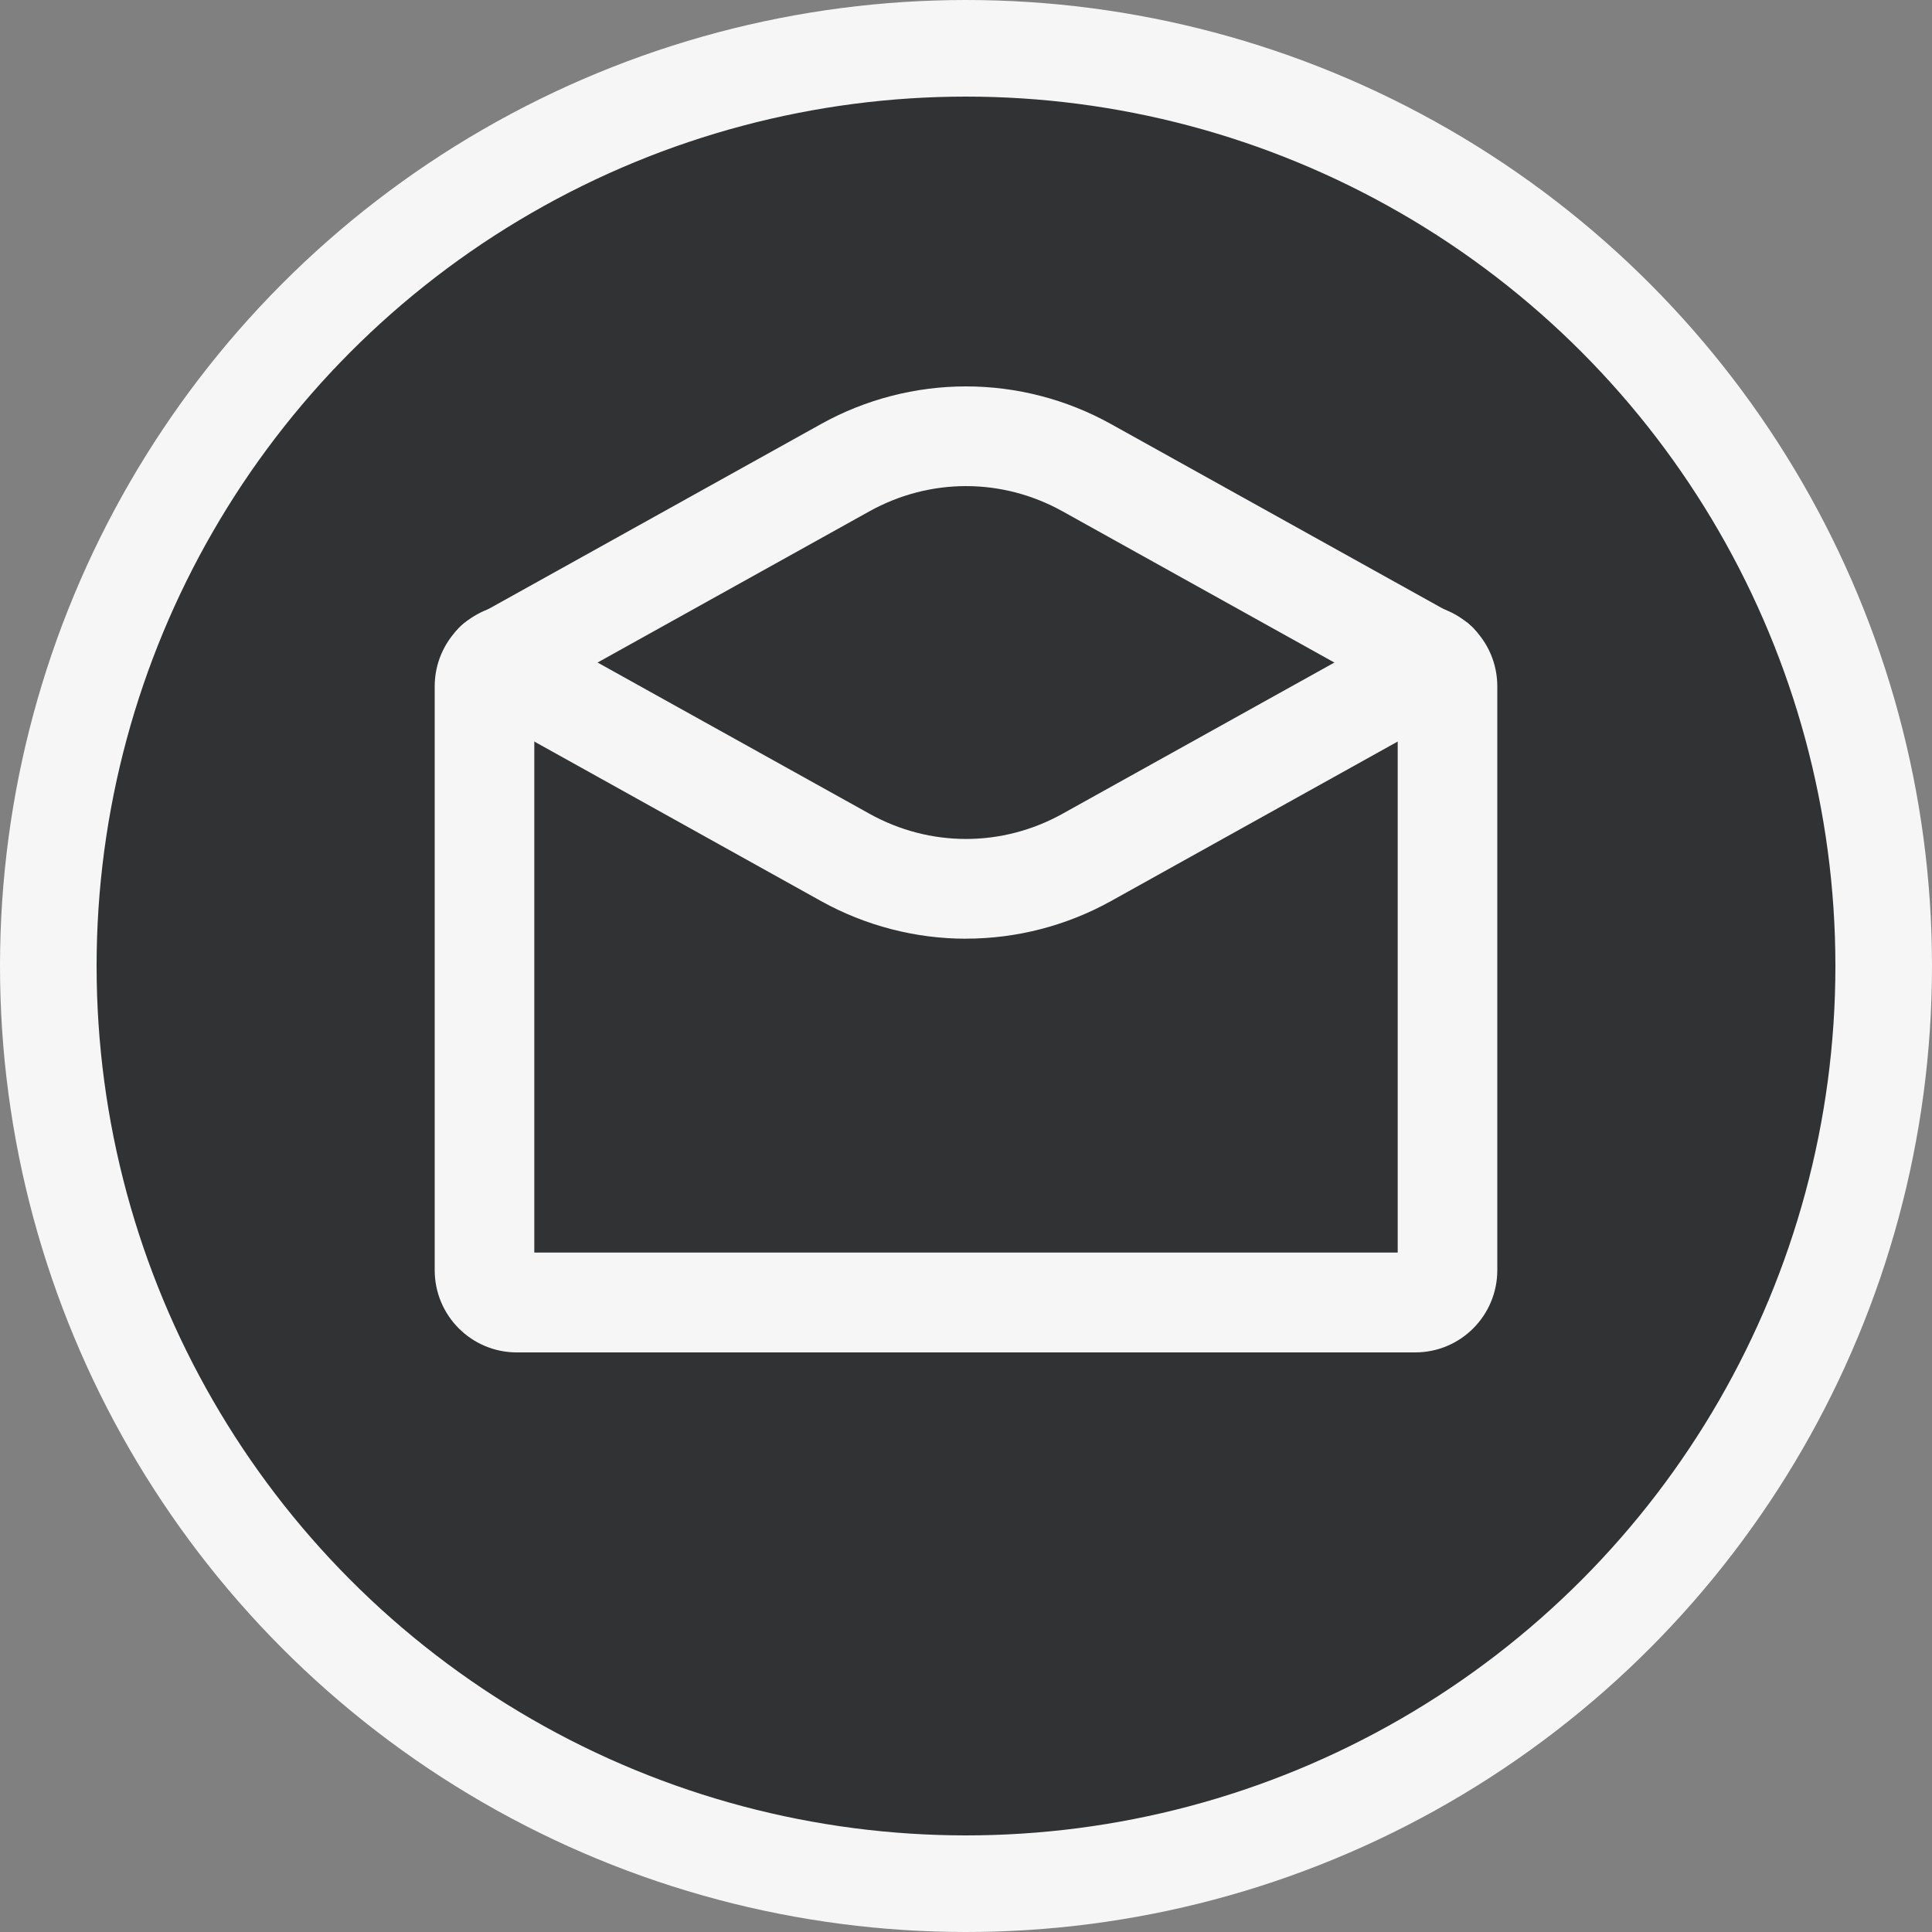 <svg width="40" height="40" viewBox="0 0 40 40" fill="none" xmlns="http://www.w3.org/2000/svg">
<rect x="0" y="0" width="40" height="40" fill="#808080" stroke="none"/>
<circle cx="20" cy="20" r="19" fill="#313233" stroke="#F6F6F6" stroke-width="2"/>
<path d="M29.301 28H10.699C9.76 28 9 27.238 9 26.297V14.21C9 13.271 9.762 12.507 10.699 12.507V14.219C10.699 14.447 11.04 14.47 11.061 14.243C11.062 14.233 11.062 14.222 11.062 14.21V25.933H28.938V14.21C28.938 14.222 28.938 14.233 28.939 14.243C28.96 14.47 29.301 14.446 29.301 14.219V12.506C30.238 12.506 31 13.271 31 14.21V26.297C31 27.238 30.24 28 29.301 28Z" fill="#F6F6F6"/>
<path d="M20 19.435C18.953 19.435 17.915 19.165 16.999 18.656L9.747 14.621C9.249 14.344 9.069 13.715 9.345 13.216C9.621 12.716 10.249 12.536 10.747 12.813L18 16.847C19.252 17.544 20.748 17.544 22 16.847L29.253 12.813C29.751 12.536 30.379 12.716 30.655 13.216C30.931 13.715 30.751 14.344 30.253 14.621L23.001 18.656C22.085 19.165 21.047 19.434 20 19.434L20 19.435Z" fill="#F6F6F6"/>
<path d="M29.752 14.752C29.583 14.752 29.411 14.71 29.253 14.622L22 10.587C20.748 9.89 19.252 9.89 17.999 10.587L10.747 14.621C10.249 14.899 9.622 14.718 9.346 14.219C9.069 13.719 9.249 13.09 9.747 12.813L16.999 8.779C17.915 8.269 18.953 8 20 8C21.048 8 22.085 8.269 23.001 8.779L30.254 12.813C30.752 13.09 30.932 13.719 30.655 14.219C30.467 14.559 30.116 14.751 29.753 14.751L29.752 14.752Z" fill="#F6F6F6"/>
</svg>

